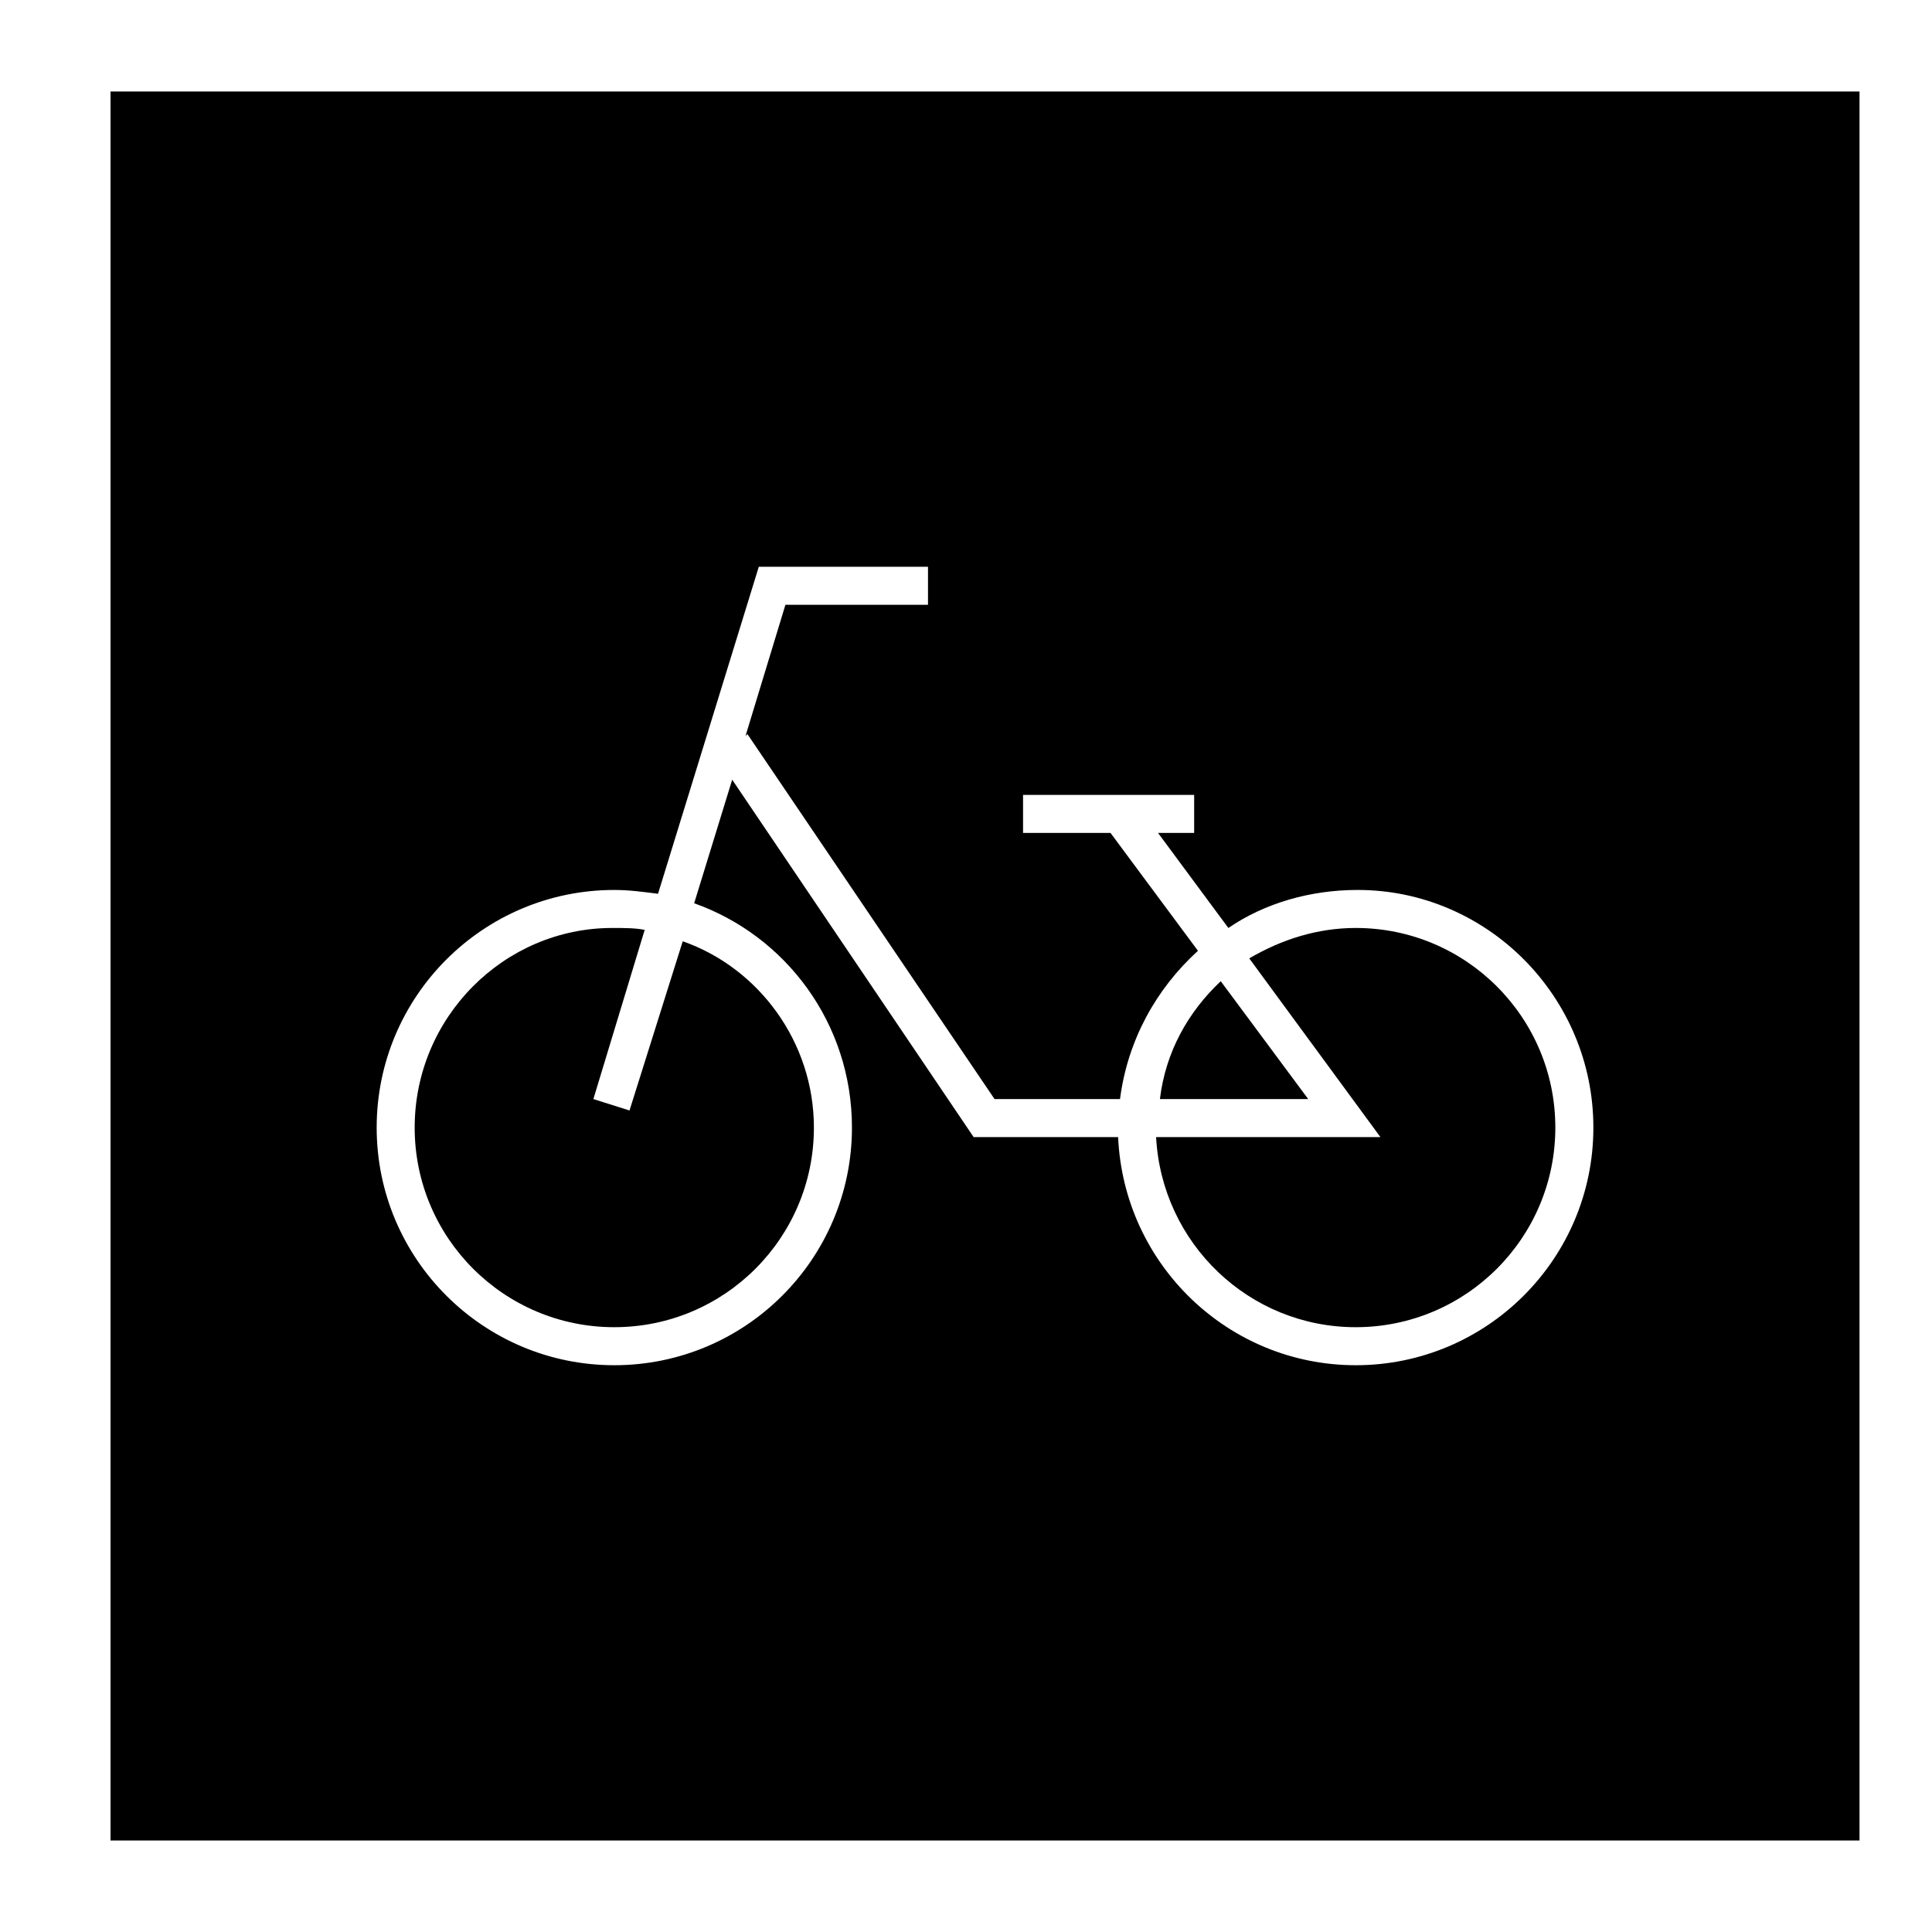 <?xml version="1.0" encoding="UTF-8"?>
<!-- Uploaded to: ICON Repo, www.iconrepo.com, Generator: ICON Repo Mixer Tools -->
<svg fill="#000000" width="800px" height="800px" version="1.1" viewBox="144 144 512 512" xmlns="http://www.w3.org/2000/svg">
 <g>
  <path d="m503.28 495.72c29.219 0 52.898-23.68 52.898-52.898 0-29.223-23.68-52.902-52.898-52.902-10.078 0-19.648 3.023-28.215 8.062l34.762 47.359-59.449-0.004c1.512 28.215 24.688 50.383 52.902 50.383z"/>
  <path d="m306.79 495.72c29.223 0 52.902-23.68 52.902-52.898 0-22.672-14.609-42.32-34.762-49.375l-14.105 44.84-9.578-3.023 13.602-44.84c-2.519-0.504-5.543-0.504-8.566-0.504-28.711 0-52.391 23.68-52.391 52.902 0 29.219 23.68 52.898 52.898 52.898z"/>
  <path d="m467.51 404.03c-8.566 8.062-14.609 18.641-16.121 31.234h39.297z"/>
  <path d="m173.29 631.75h463.5v-463.5h-463.5zm133.51-251.9c4.031 0 7.559 0.504 11.586 1.008l26.703-86.656h44.84v10.078h-37.785l-10.578 34.762 0.504-0.504 65.496 96.73h33.25c2.016-15.617 9.574-29.223 20.656-39.297l-23.176-31.238h-23.176v-10.078h45.344v10.078h-9.574l18.641 25.191c9.574-6.551 21.664-10.078 34.258-10.078 34.262 0.004 62.473 28.215 62.473 62.98 0 34.762-28.211 62.973-62.973 62.973-33.754 0-61.465-26.703-62.977-60.457h-38.289l-63.984-94.715-10.078 32.746c24.184 8.566 41.816 31.738 41.816 59.449 0 34.766-28.215 62.977-62.977 62.977s-62.977-28.211-62.977-62.973c0-34.766 28.215-62.977 62.977-62.977z"/>
 </g>
</svg>